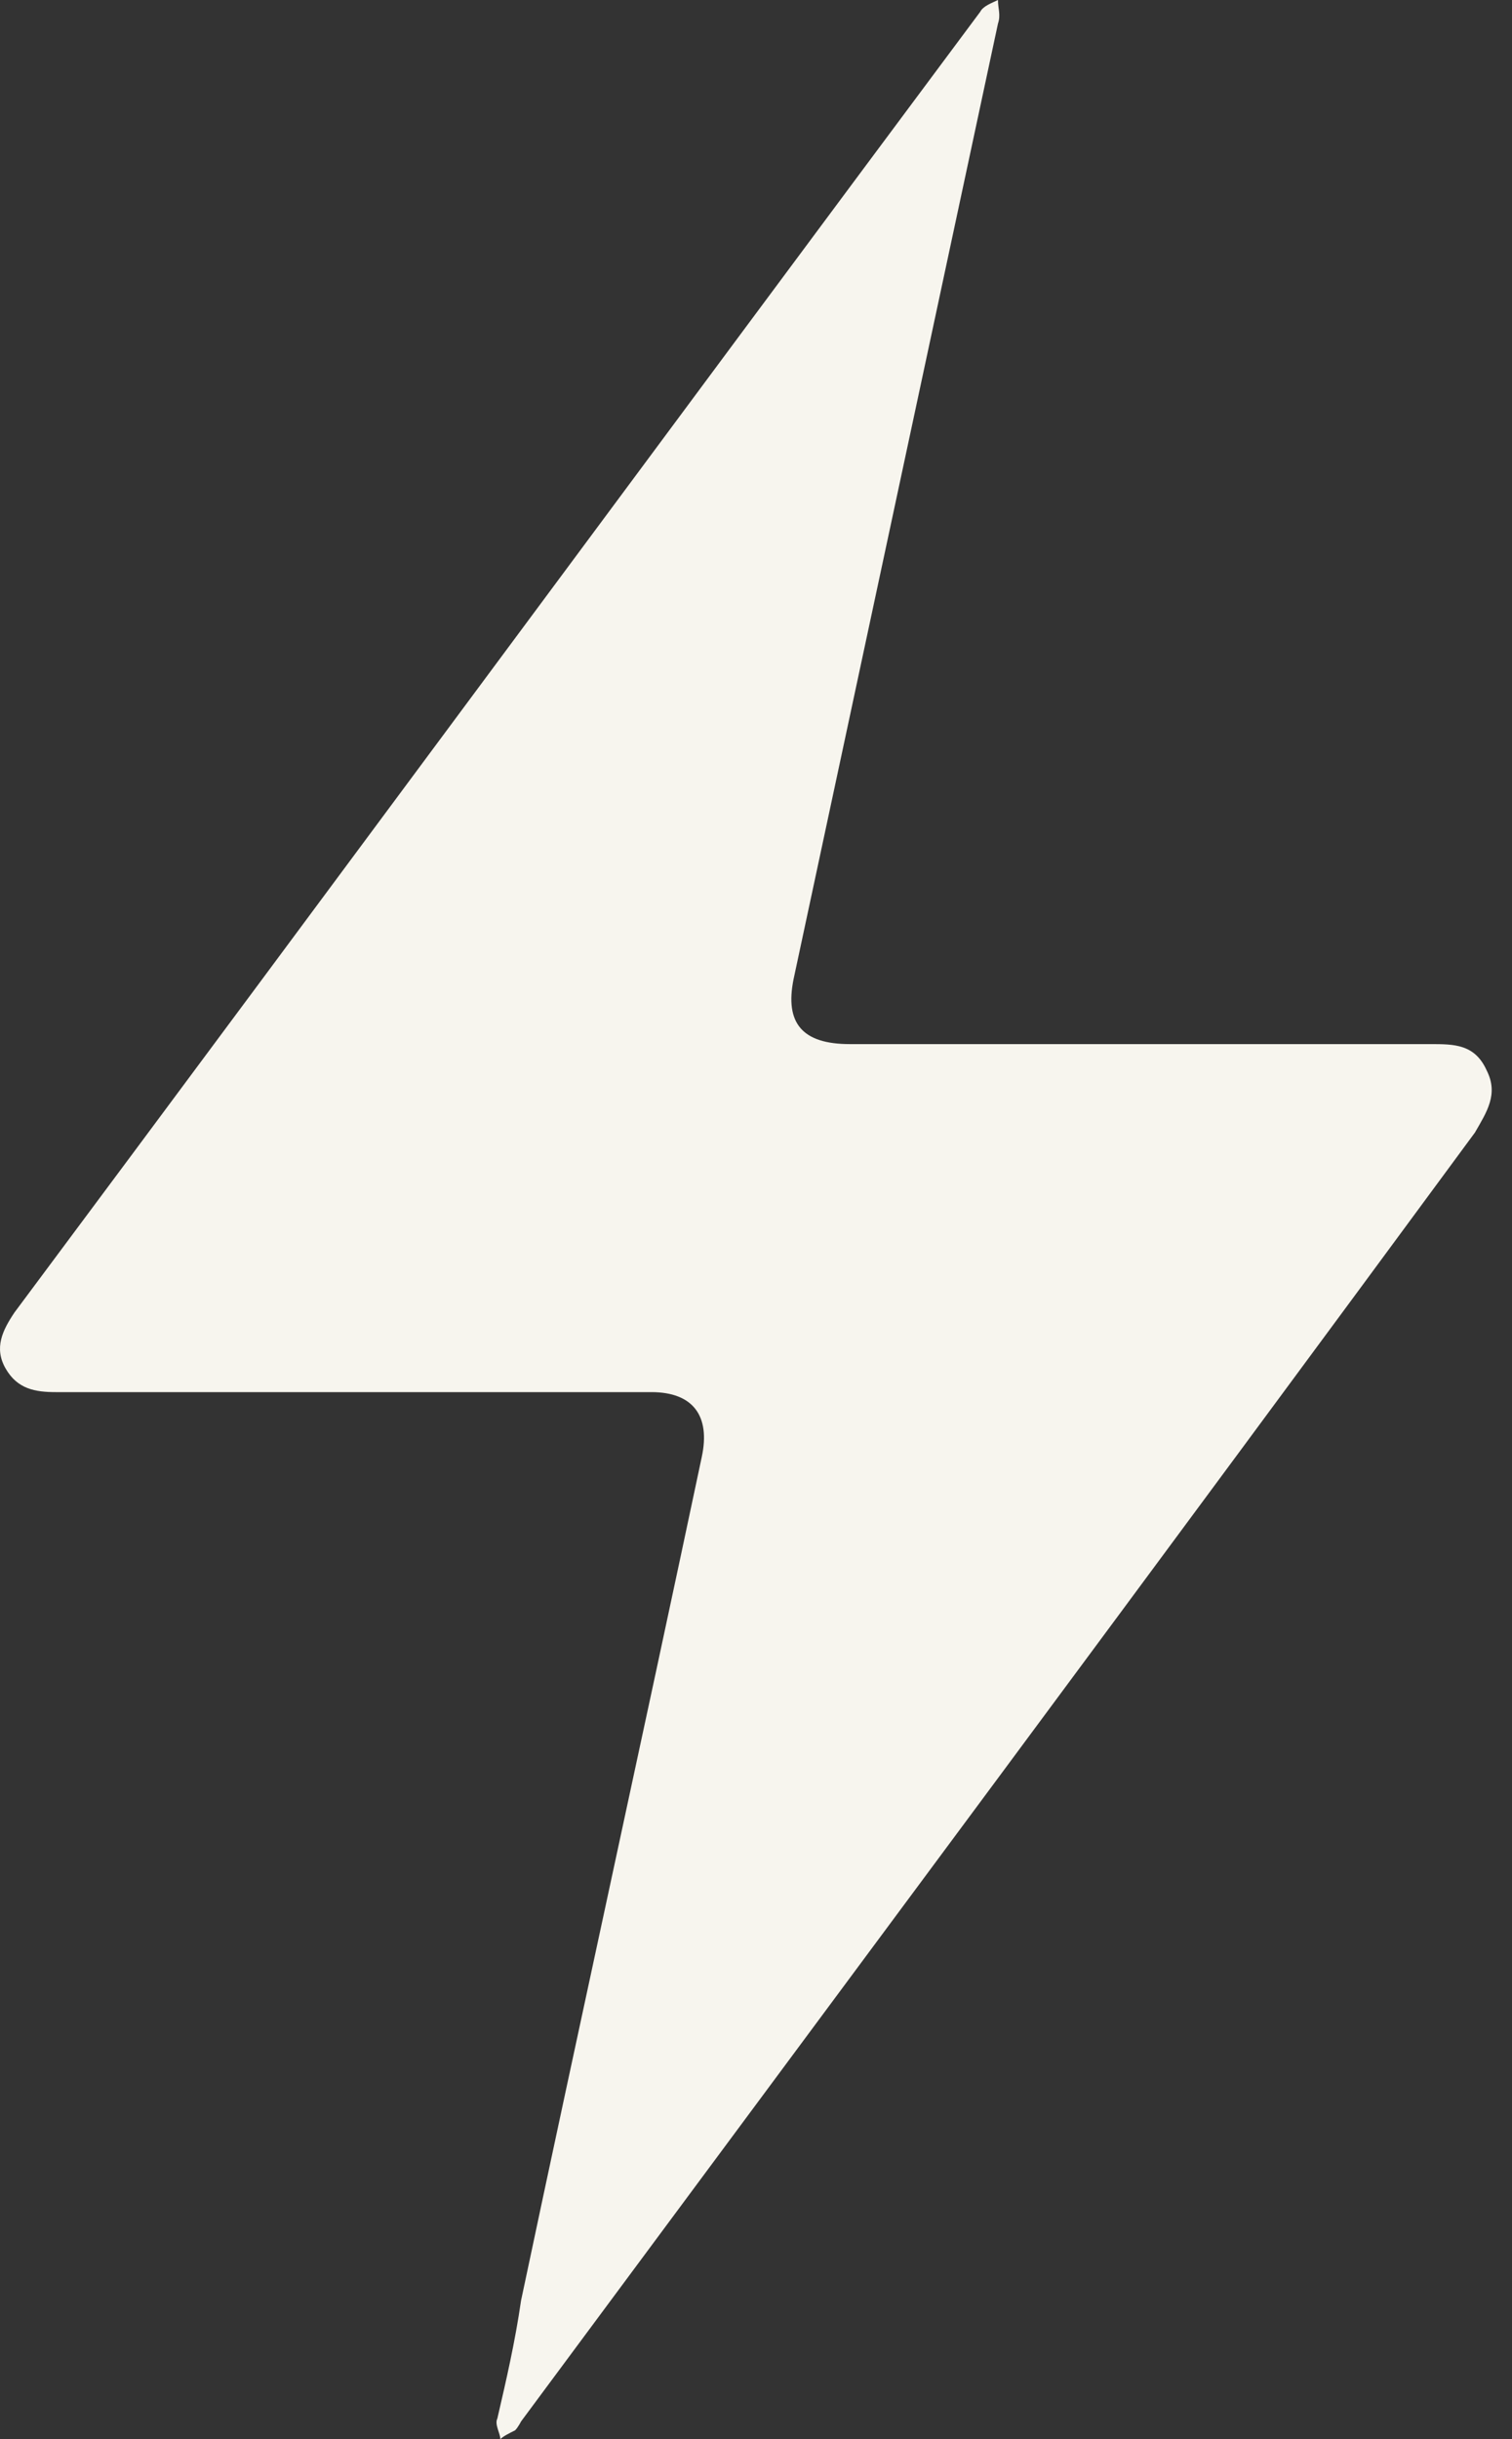 <svg width="31" height="50" viewBox="0 0 31 50" fill="none" xmlns="http://www.w3.org/2000/svg">
<rect x="0" y="0" width="31" height="50" fill="#333333" stroke="none"/>
<path d="M7.16 28.537C5.156 28.537 3.152 28.537 1.147 28.537C0.722 28.537 0.358 28.476 0.115 28.053C-0.128 27.63 0.054 27.267 0.297 26.904C6.917 18.017 13.477 9.129 20.097 0.242C20.158 0.121 20.34 0.06 20.461 0C20.461 0.181 20.522 0.302 20.461 0.484C19.064 7.013 17.667 13.543 16.27 20.073C16.088 20.979 16.453 21.403 17.424 21.403C21.372 21.403 25.32 21.403 29.329 21.403C29.815 21.403 30.24 21.403 30.483 21.947C30.726 22.43 30.483 22.793 30.24 23.216C23.741 32.044 17.181 40.871 10.683 49.637C10.683 49.637 10.622 49.758 10.561 49.819C10.44 49.879 10.318 49.94 10.258 50C10.258 49.879 10.136 49.698 10.197 49.577C10.379 48.791 10.561 48.005 10.683 47.158C11.898 41.415 13.173 35.611 14.388 29.867C14.57 29.021 14.206 28.537 13.355 28.537C11.351 28.537 9.286 28.537 7.282 28.537H7.16Z" fill="#F7F5EE"/>
</svg>
